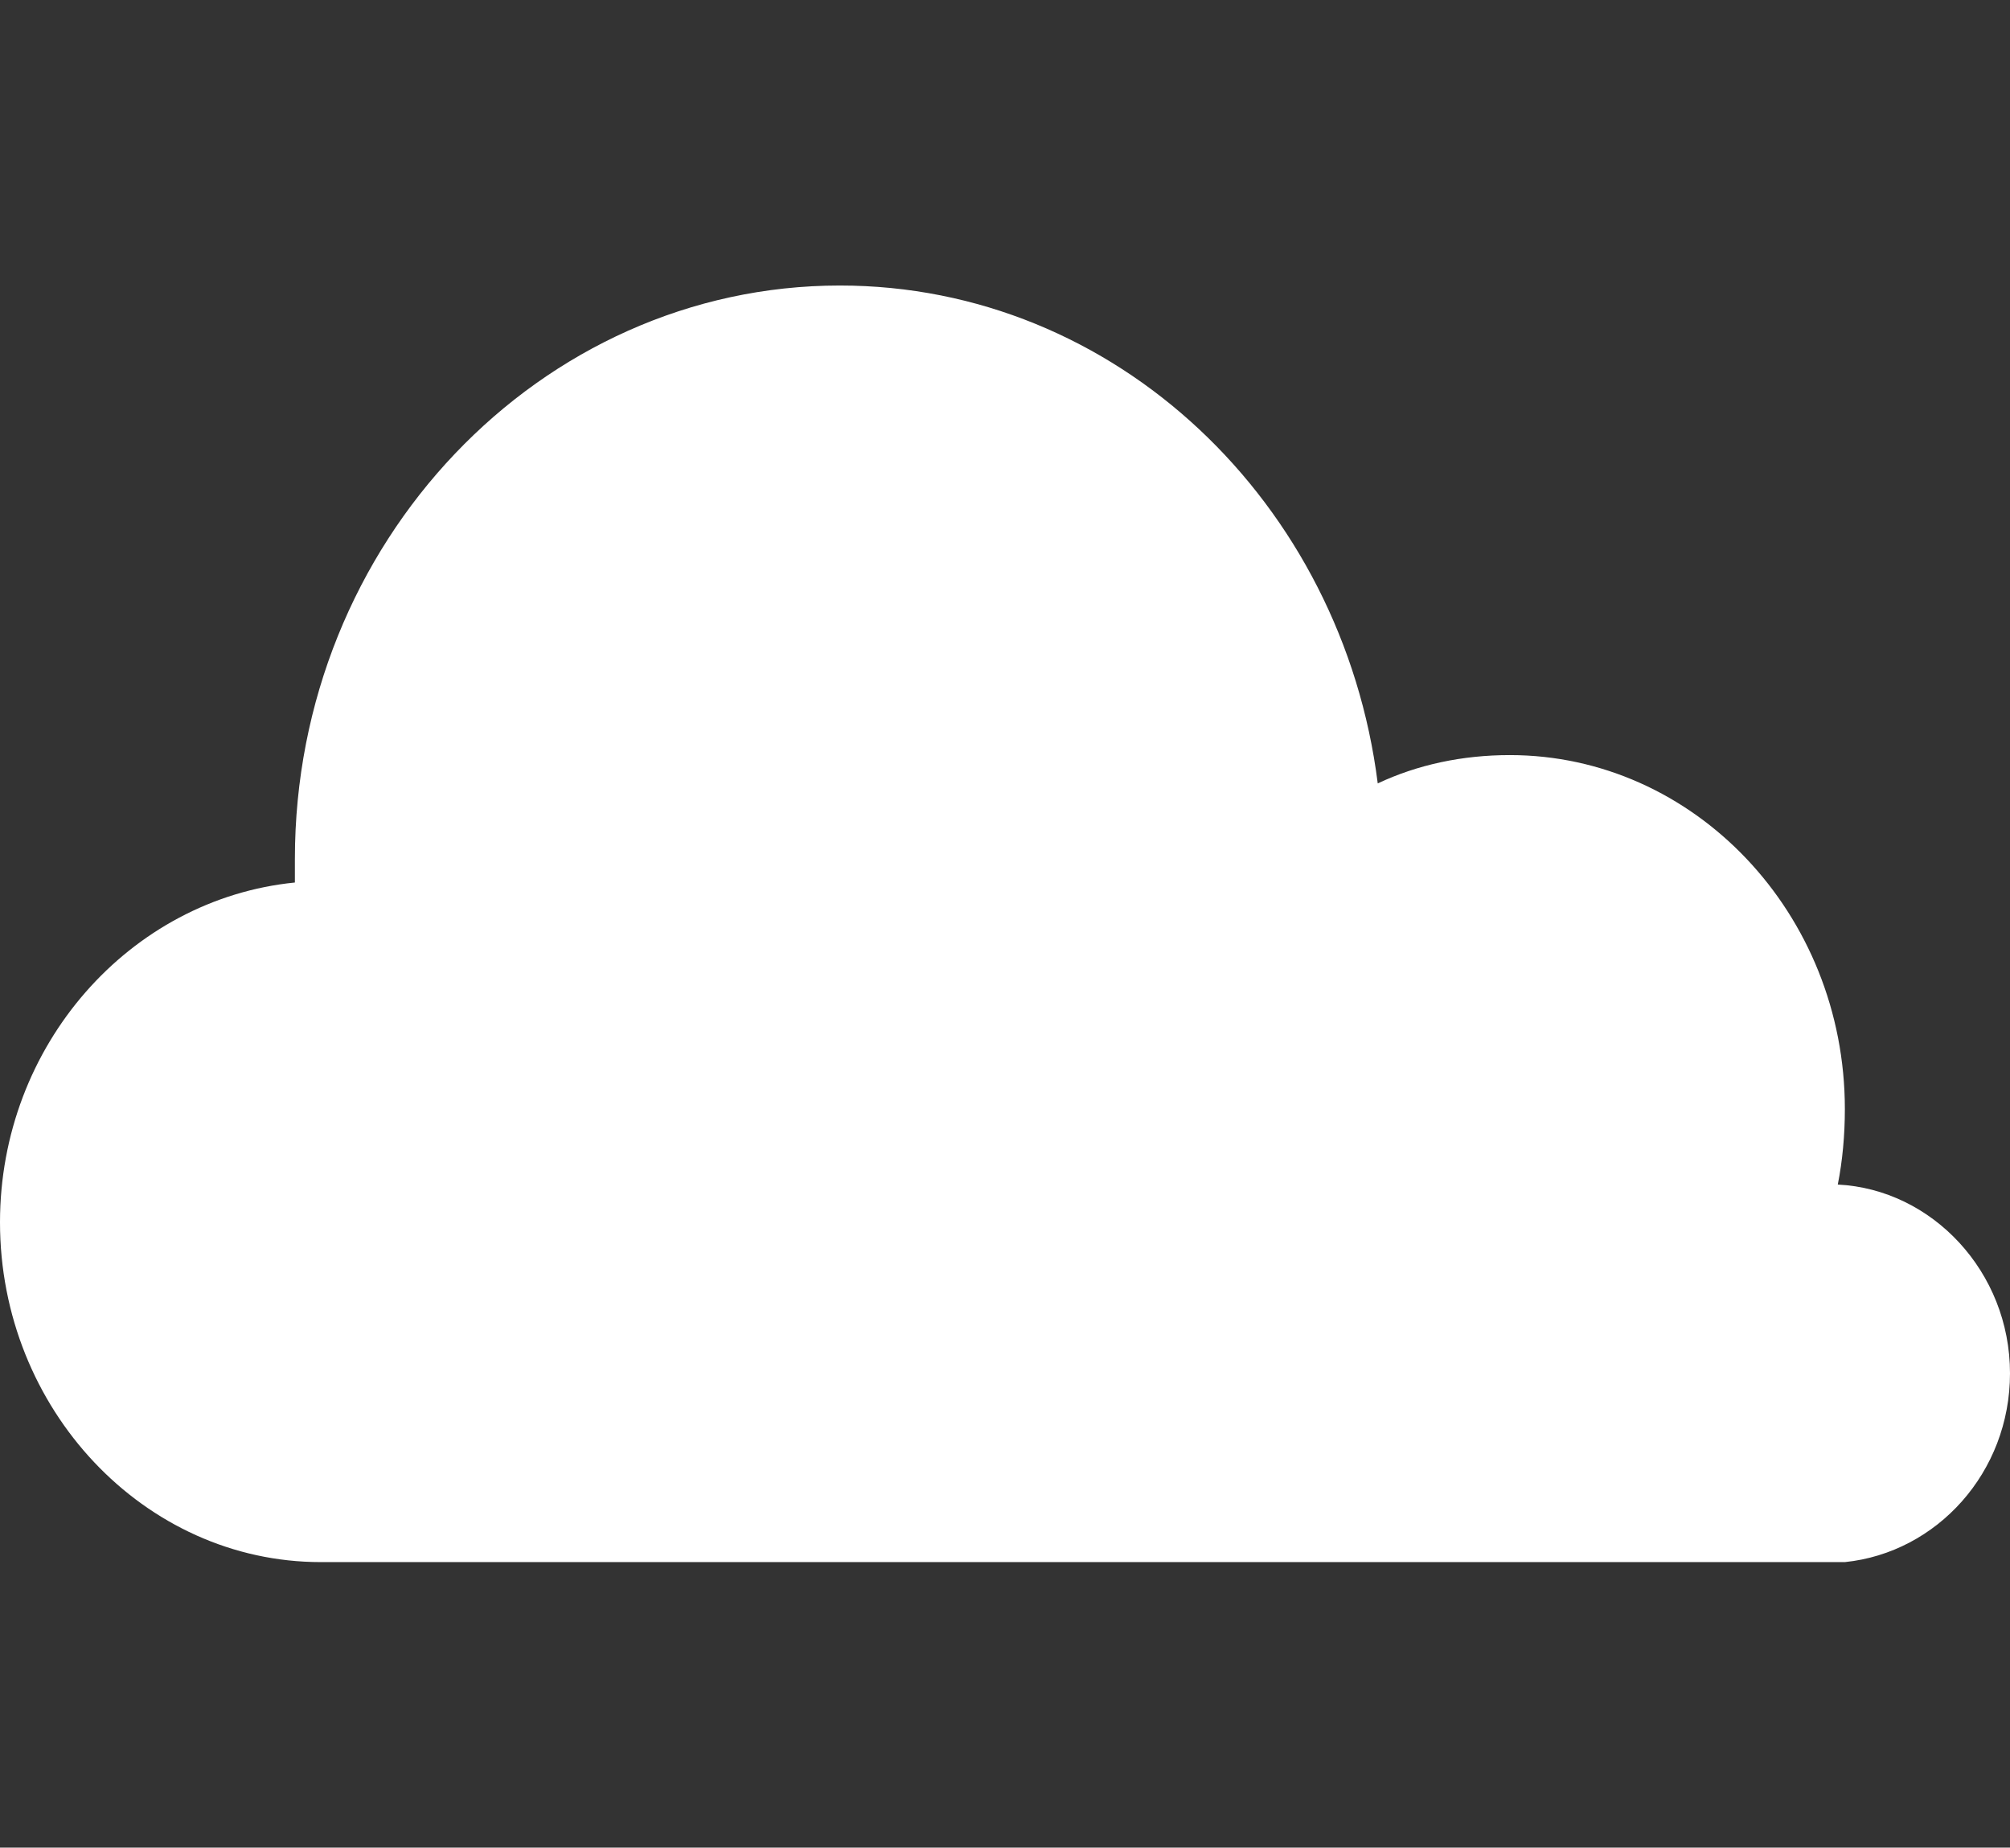 <?xml version="1.0" encoding="utf-8"?>
<!-- Generator: Adobe Illustrator 27.1.1, SVG Export Plug-In . SVG Version: 6.00 Build 0)  -->
<svg version="1.1" id="레이어_1" xmlns="http://www.w3.org/2000/svg" xmlns:xlink="http://www.w3.org/1999/xlink" x="0px"
	 y="0px" viewBox="0 0 85.2 78.3" style="enable-background:new 0 0 85.2 78.3;" xml:space="preserve">
<rect x="0" y="0" width="85.2" height="78.3" fill="#333333" stroke="none"/>
<style type="text/css">
	.st0{fill:#FFFFFF;}
	.st1{fill:#2055C9;}
	.st2{fill:none;stroke:#FFFFFF;stroke-width:3;stroke-linecap:round;stroke-linejoin:round;stroke-miterlimit:10;}
	.st3{fill:#E8E8E8;}
</style>
<g>
	<path class="st0" d="M85.2,58.2c0-4.3-3.3-7.8-7.3-8c0.2-1,0.3-2.1,0.3-3.2c0-8.3-6.4-15-14.2-15c-2,0-3.9,0.4-5.6,1.2
		c-1.5-11.9-11.1-21.1-22.8-21.1c-12.7,0-23.1,10.9-23.1,24.3c0,0.3,0,0.7,0,1C5.5,38.1,0,44.3,0,51.8c0,7.9,6.1,14.4,13.6,14.4
		h64.6v0C82.1,65.8,85.2,62.4,85.2,58.2z"/>
</g>
<g>
	<path class="st0" d="M313.2,151.2c0-4.3-3.3-7.8-7.3-8c0.2-1,0.3-2.1,0.3-3.2c0-8.3-6.4-15-14.2-15c-2,0-3.9,0.4-5.6,1.2
		c-1.5-11.9-11.1-21.1-22.8-21.1c-12.7,0-23.1,10.9-23.1,24.3c0,0.3,0,0.7,0,1c-7,0.6-12.4,6.8-12.4,14.3c0,7.9,6.1,14.4,13.6,14.4
		h64.6v0C310.1,158.8,313.2,155.4,313.2,151.2z"/>
	
		<ellipse transform="matrix(0.973 -0.23 0.23 0.973 -26.733 66.124)" class="st1" cx="270.6" cy="147.9" rx="23.4" ry="23.4"/>
	<path class="st2" d="M270.6,133.7c5,5.9,11.6,6,11.6,6v9.6c0,2.3-0.7,4.6-2,6.4c-1.8,2.6-9.6,6.2-9.6,6.2s-7.8-3.6-9.6-6.2
		c-1.3-1.8-2-4.1-2-6.4v-9.6C259,139.7,265.6,139.6,270.6,133.7z"/>
</g>
<g>
	<g>
		<path class="st3" d="M-186.9,153.2c0-0.3,0-0.6,0-0.9c0-12.2,9.4-22.1,20.9-22.1c10.6,0,19.4,8.4,20.7,19.2
			c1.6-0.7,3.3-1.1,5.1-1.1c4.9,0,9.1,2.8,11.3,7c0.1-0.5,0.1-0.9,0.1-1.4c0-3.9-3-7.1-6.7-7.2c0.2-0.9,0.3-1.9,0.3-2.9
			c0-7.5-5.8-13.6-12.9-13.6c-1.8,0-3.5,0.4-5.1,1.1c-1.3-10.8-10.1-19.2-20.7-19.2c-11.6,0-20.9,9.9-20.9,22.1c0,0.3,0,0.6,0,0.9
			c-6.3,0.6-11.3,6.2-11.3,13c0,6,3.8,11,9.1,12.6C-195.1,156.5-191.3,153.6-186.9,153.2z"/>
	</g>
	<g>
		<path class="st0" d="M-166,133.2c7.9,0,14.7,6.4,15.8,14.8l0.8,6.8l6.2-2.8c1-0.4,2-0.7,3-0.7c4.4,0,7.9,3.9,7.9,8.6
			c0,0.6-0.1,1.3-0.2,1.9l-1.2,5.8l5.9,0.2c1,0,1.8,1,1.8,2.2c0,1.2-0.8,2.1-1.7,2.2l-0.1,0h-58.1c-4.1,0-7.4-3.6-7.4-8.1
			c0-4.2,3-7.7,6.7-8l4.7-0.4l-0.2-4.7c0-0.2,0-0.5,0-0.7C-181.9,140.9-174.7,133.2-166,133.2 M-166,128.2
			c-11.6,0-20.9,9.9-20.9,22.1c0,0.3,0,0.6,0,0.9c-6.3,0.6-11.3,6.2-11.3,13c0,7.2,5.5,13.1,12.4,13.1h58.6v0
			c3.6-0.3,6.4-3.4,6.4-7.2c0-3.9-3-7.1-6.7-7.2c0.2-0.9,0.3-1.9,0.3-2.9c0-7.5-5.8-13.6-12.9-13.6c-1.8,0-3.5,0.4-5.1,1.1
			C-146.6,136.6-155.3,128.2-166,128.2L-166,128.2z"/>
	</g>
	<g>
		
			<ellipse transform="matrix(0.973 -0.23 0.23 0.973 -42.895 -32.378)" class="st1" cx="-160.5" cy="168" rx="21.2" ry="21.2"/>
		<path class="st2" d="M-160.5,155.2c4.5,5.3,10.5,5.4,10.5,5.4v8.8c0,2.1-0.6,4.1-1.8,5.8c-1.7,2.4-8.7,5.6-8.7,5.6
			s-7.1-3.3-8.7-5.6c-1.2-1.7-1.8-3.7-1.8-5.8v-8.8C-171,160.6-165,160.5-160.5,155.2z"/>
	</g>
</g>
</svg>
